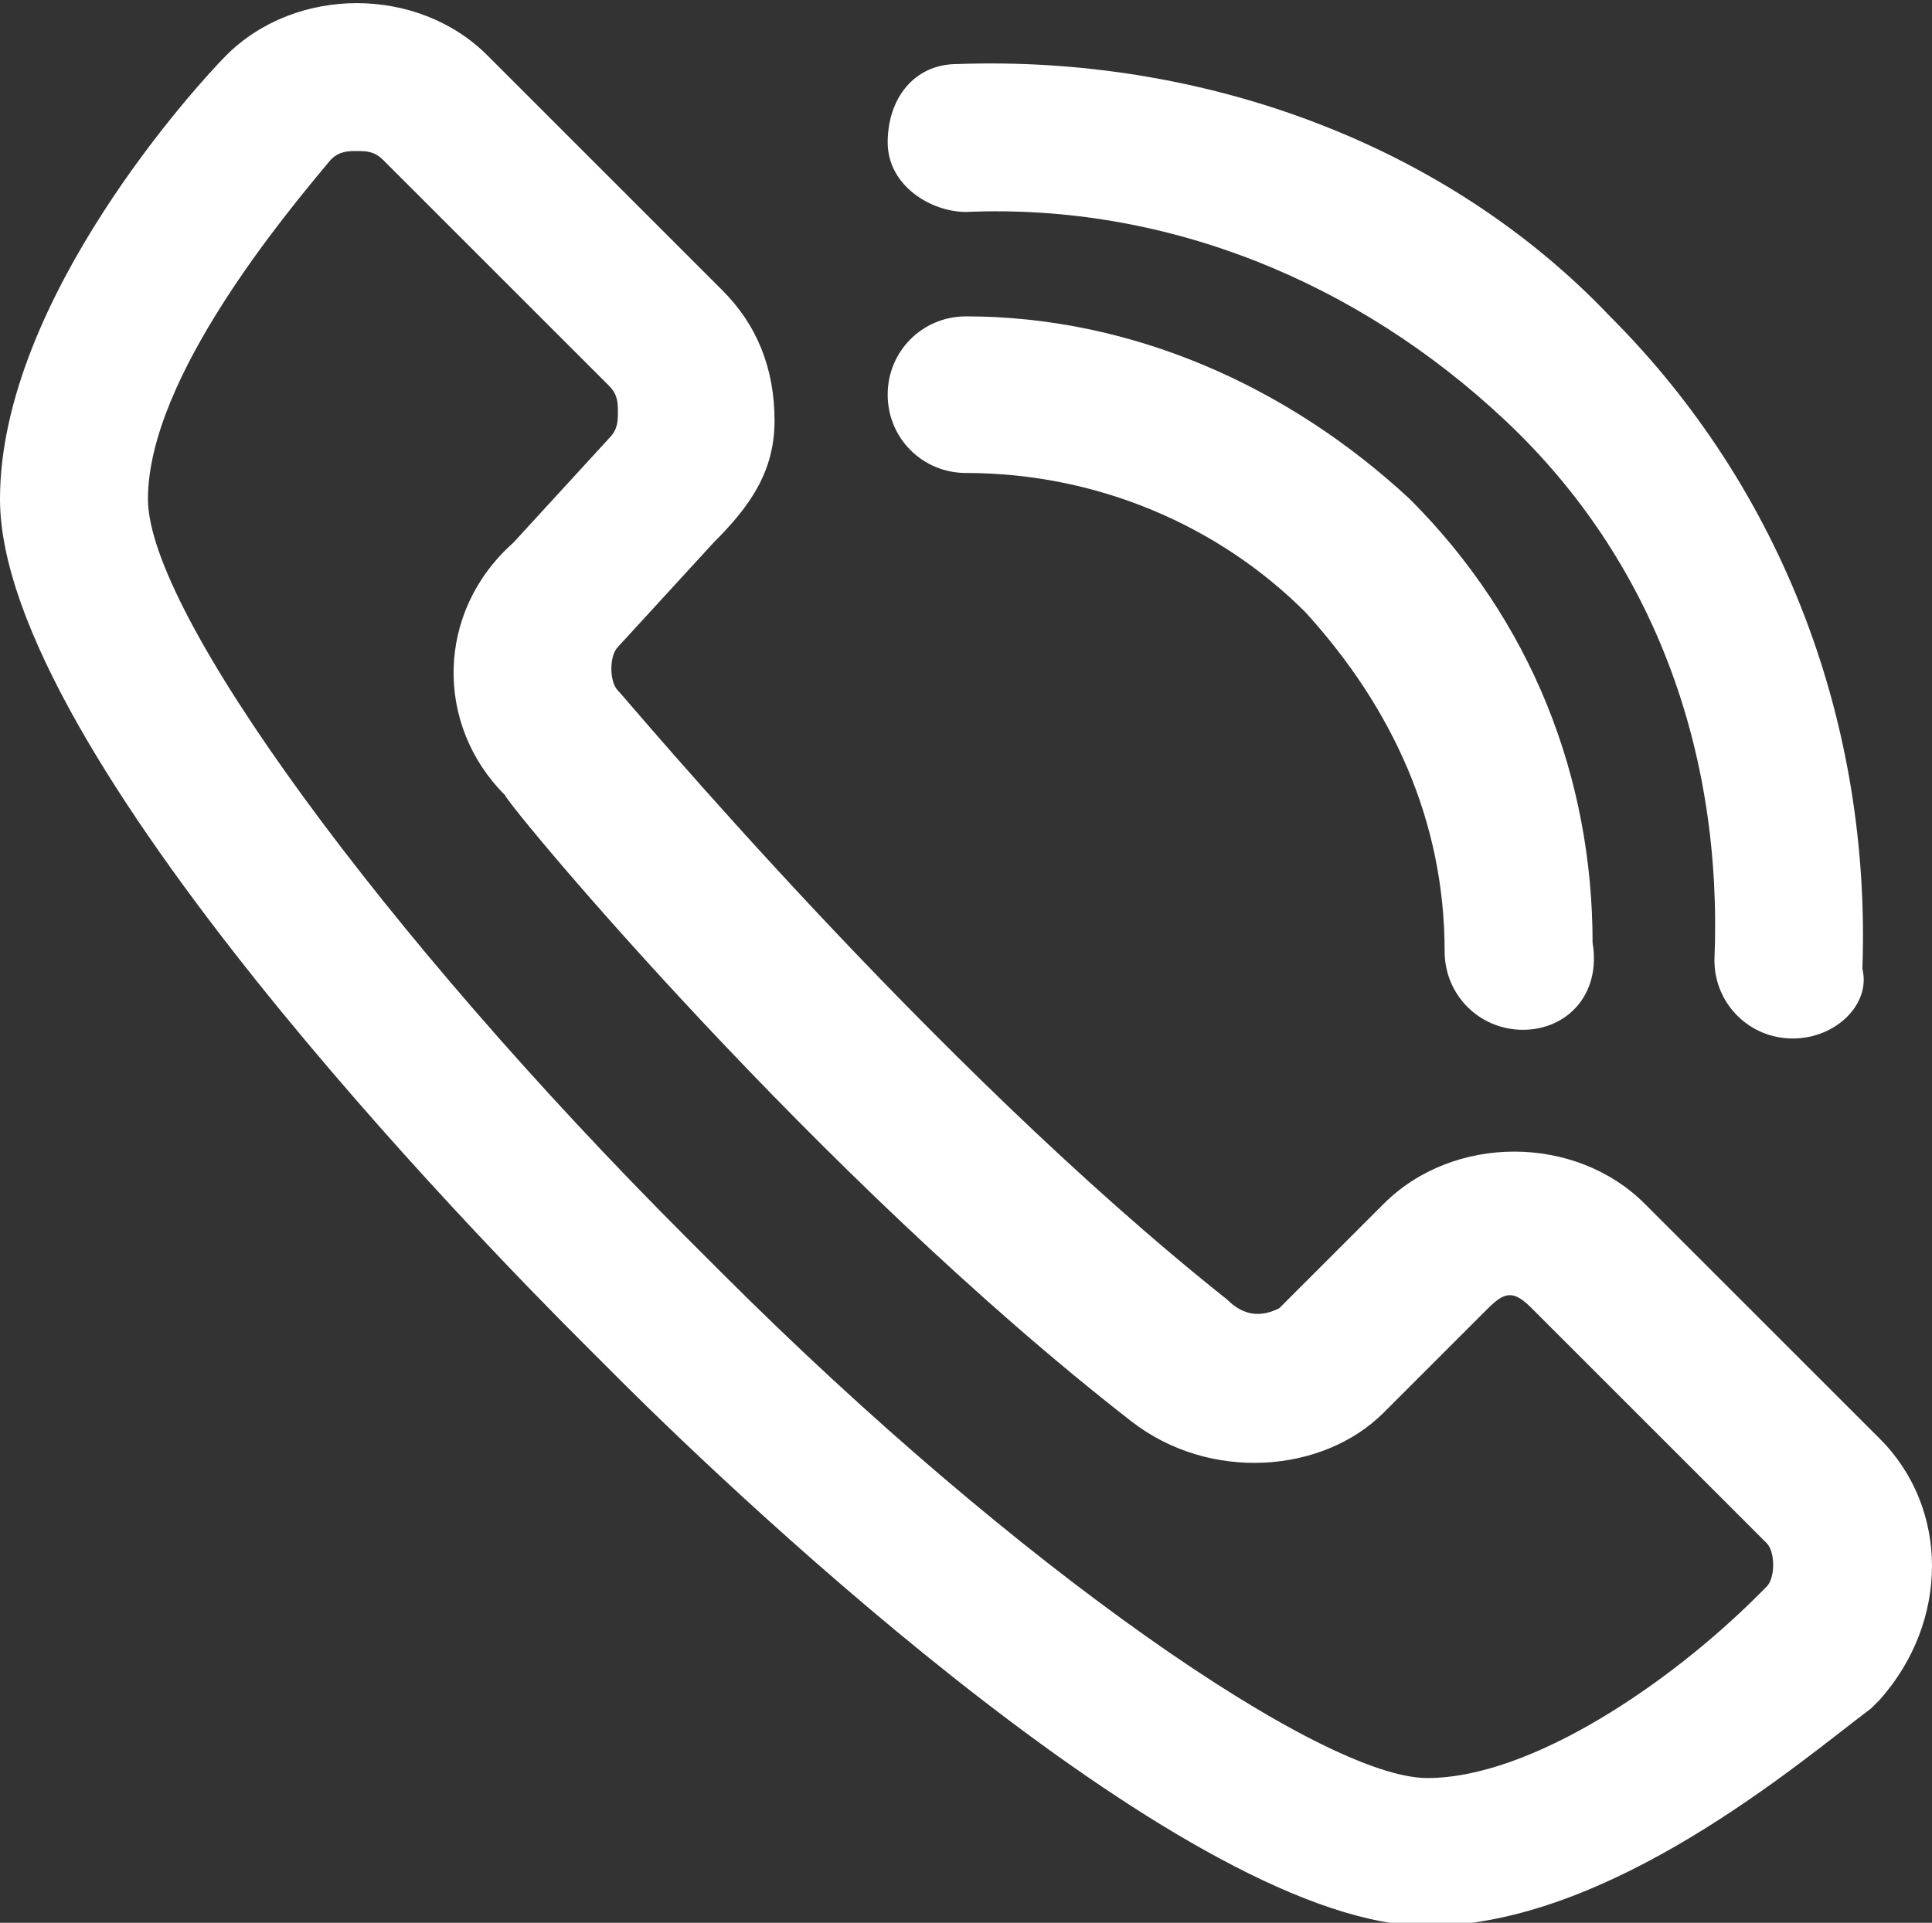 <?xml version="1.0" encoding="utf-8"?>
<!-- Generator: Adobe Illustrator 15.1.0, SVG Export Plug-In . SVG Version: 6.00 Build 0)  -->
<!DOCTYPE svg PUBLIC "-//W3C//DTD SVG 1.1//EN" "http://www.w3.org/Graphics/SVG/1.1/DTD/svg11.dtd">
<svg version="1.1" id="Layer_1" xmlns="http://www.w3.org/2000/svg" xmlns:xlink="http://www.w3.org/1999/xlink" x="0px" y="0px"
	 width="614.77px" height="612px" viewBox="0 0 614.77 612" enable-background="new 0 0 614.77 612" xml:space="preserve">
<rect x="0" y="0" width="614.77" height="612" fill="#333333" stroke="none"/>
<g>
	<path fill="#FFFFFF" d="M454.154,613c-74.771,0-216-132.922-257.539-174.461l-11.077-11.076C155.077,397,0,239.155,0,158.847
		C0,95.154,63.692,25.923,72,17.616c22.154-22.154,60.923-22.154,83.077,0l74.769,74.77c11.077,11.077,16.615,24.923,16.615,41.538
		c0,16.616-8.308,27.692-19.384,38.77l-30.462,33.23c-2.769,2.77-2.769,11.077,0,13.847c2.77,2.77,99.692,119.076,193.847,193.845
		c5.538,5.539,11.076,5.539,16.615,2.77l33.229-33.229c22.154-22.154,60.924-22.154,83.077,0l74.771,74.768
		c22.152,22.154,22.152,58.154,0,83.078l-2.771,2.77C573.23,560.385,512.308,613,454.154,613z M113.539,48.078
		c-2.77,0-5.539,0-8.308,2.769c-13.846,16.615-58.154,69.231-58.154,108c0,36,74.769,138.46,171.692,235.384l11.077,11.076
		C324,499.463,420.923,565.924,454.154,565.924c33.229,0,77.538-30.461,105.229-58.154l2.771-2.77c2.769-2.77,2.769-11.076,0-13.846
		l-74.771-74.77c-5.539-5.539-8.308-5.539-13.847,0l-33.23,33.23C420.923,469,384.923,471.77,360,452.385
		C260.308,374.846,163.385,258.54,160.615,253c-22.154-22.154-22.154-58.154,2.77-80.308l30.461-33.231
		c2.769-2.769,2.769-5.539,2.769-8.308s0-5.539-2.769-8.308l-72-72C119.077,48.078,116.308,48.078,113.539,48.078z"/>
</g>
<g>
	<path fill="#FFFFFF" d="M484.615,327.77c-13.847,0-24.923-11.076-24.923-24.921c0-41.539-16.615-77.539-44.309-108
		c-27.691-27.692-66.462-44.308-108-44.308c-13.846,0-24.923-11.077-24.923-24.923c0-13.846,11.077-24.923,24.923-24.923l0,0
		c52.615,0,102.461,22.154,141.23,58.154c38.77,38.769,58.153,88.615,58.153,141.231C509.538,316.693,498.462,327.77,484.615,327.77
		L484.615,327.77z"/>
</g>
<g>
	<path fill="#FFFFFF" d="M570.462,330.539L570.462,330.539c-13.847,0-24.924-11.076-24.924-24.923
		c2.77-66.461-19.384-127.384-66.461-171.692c-47.077-44.308-108-69.23-171.692-66.461c-11.077,0-24.923-8.308-24.923-22.154
		c0-13.846,8.308-24.923,22.154-24.923c77.54-2.77,155.078,24.923,207.692,80.308c55.386,55.385,83.077,130.155,80.309,207.691
		C595.385,319.463,584.308,330.539,570.462,330.539z"/>
</g>
</svg>
